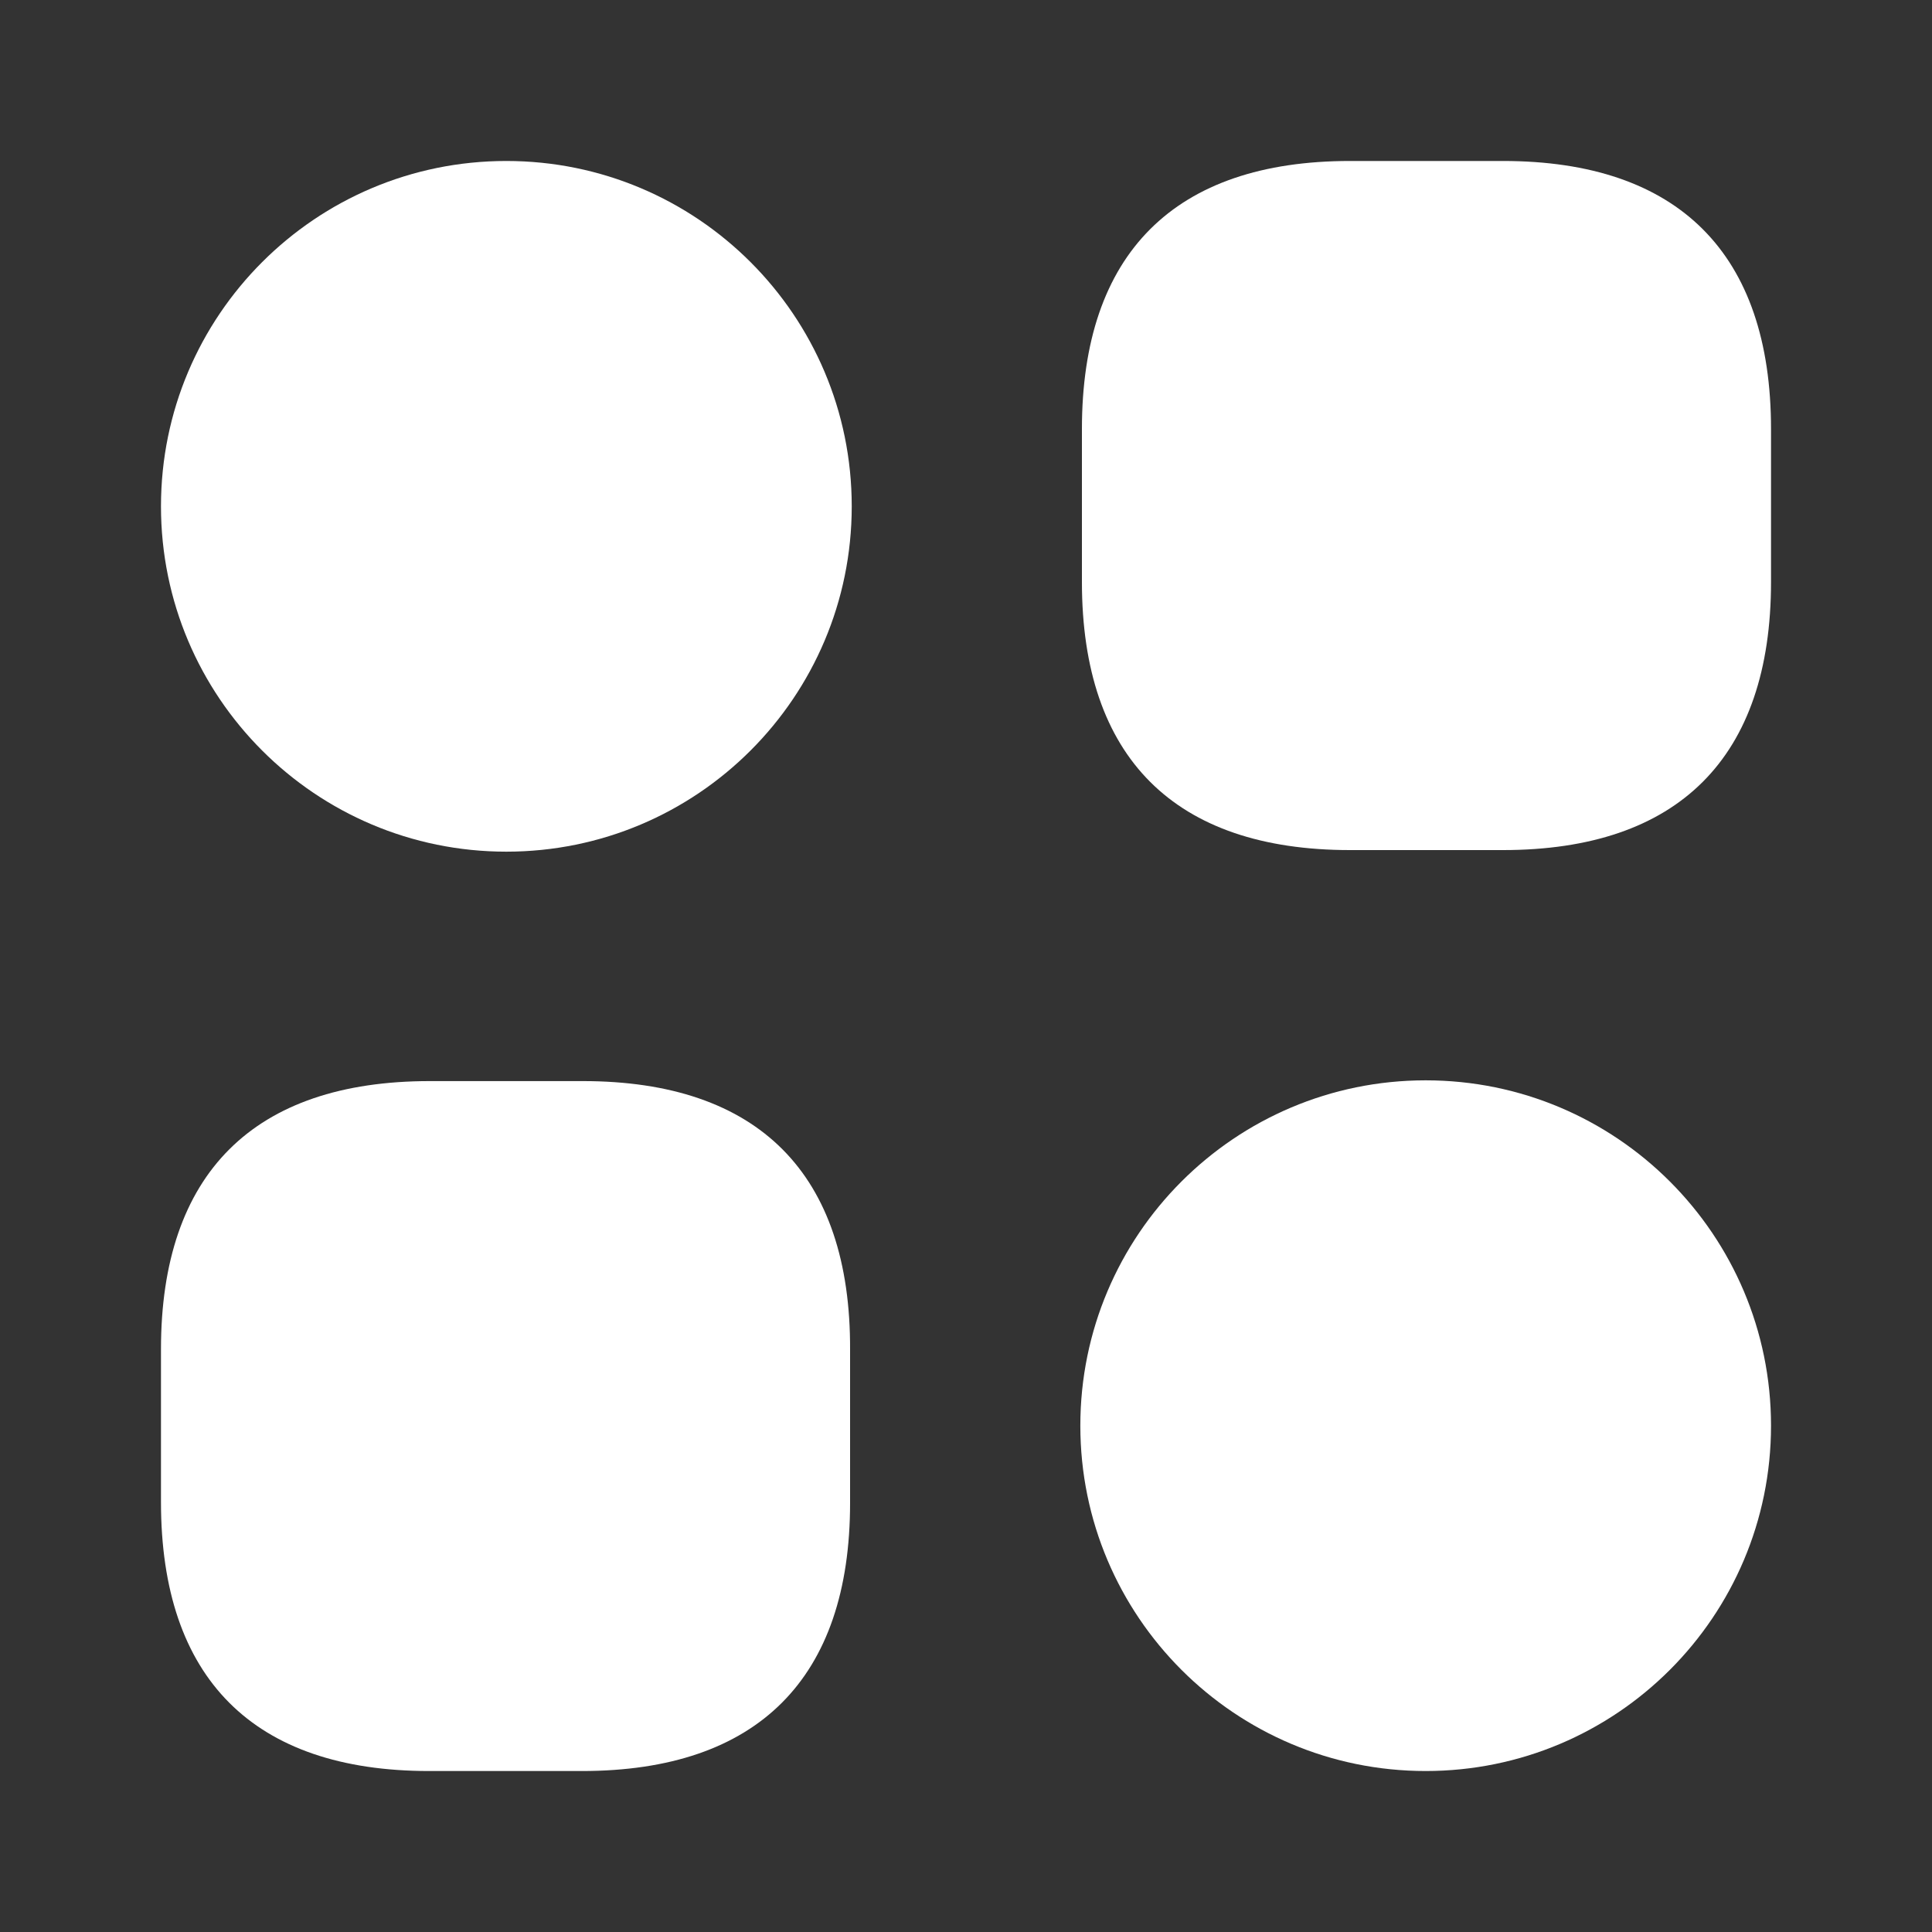 <svg width="28" height="28" viewBox="0 0 28 28" fill="none" xmlns="http://www.w3.org/2000/svg">
<rect x="0" y="0" width="28" height="28" fill="#333333" stroke="none"/>
<path d="M21.782 2.333H19.565C17.022 2.333 15.68 3.675 15.68 6.218V8.435C15.68 10.978 17.022 12.32 19.565 12.32H21.782C24.325 12.32 25.667 10.978 25.667 8.435V6.218C25.667 3.675 24.325 2.333 21.782 2.333Z" fill="#fff"/>
<path d="M8.447 15.668H6.23C3.675 15.668 2.333 17.01 2.333 19.553V21.77C2.333 24.325 3.675 25.667 6.218 25.667H8.435C10.979 25.667 12.32 24.325 12.32 21.782V19.565C12.332 17.01 10.99 15.668 8.447 15.668Z" fill="#fff"/>
<path d="M7.338 12.343C10.103 12.343 12.344 10.102 12.344 7.338C12.344 4.574 10.103 2.333 7.338 2.333C4.574 2.333 2.333 4.574 2.333 7.338C2.333 10.102 4.574 12.343 7.338 12.343Z" fill="#fff"/>
<path d="M20.662 25.667C23.426 25.667 25.667 23.426 25.667 20.662C25.667 17.898 23.426 15.657 20.662 15.657C17.898 15.657 15.657 17.898 15.657 20.662C15.657 23.426 17.898 25.667 20.662 25.667Z" fill="#fff"/>
</svg>
